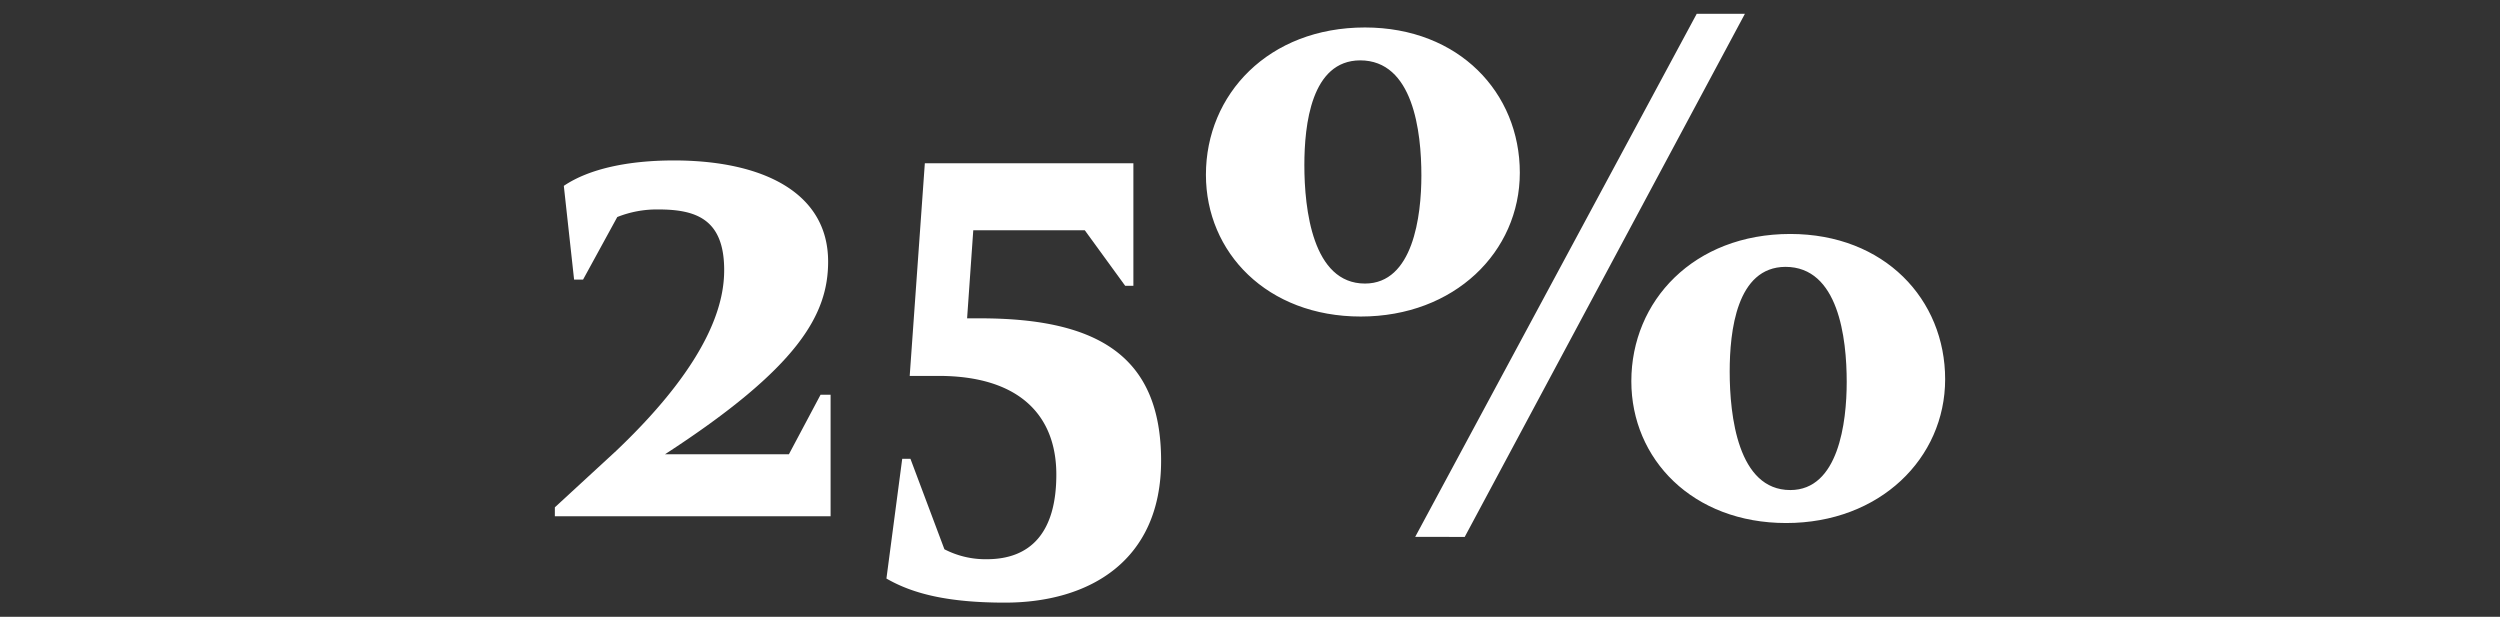 <svg id="Layer_1" data-name="Layer 1" xmlns="http://www.w3.org/2000/svg" viewBox="0 0 304 75"><rect x="0" y="0" width="304" height="75" fill="#333333" stroke="none"/><defs><style>.cls-1{fill:#fff;}</style></defs><title>25%</title><path class="cls-1" d="M67.47,61.69l7.45-6.86c12-11.39,13.14-18.58,13.14-22,0-6.19-3.43-7.36-8-7.36a13,13,0,0,0-5,.92L70.9,34H69.81L68.56,22.6c3.09-2.09,7.86-3.09,13.39-3.09,10.71,0,18.75,3.85,18.75,12.3,0,6.44-3.6,12.89-19.84,23.43H95.93L99.78,48H101V62.78H67.47Z"/><path class="cls-1" d="M114.84,66.79A10.85,10.85,0,0,0,120,68c5.27,0,8.45-3.18,8.45-10.29,0-7.36-4.69-12-14.31-12h-3.52l1.84-25.86h25.36v14.9h-1L131.91,28H118.35l-.75,10.71h1.59c14.56,0,22,4.78,22,17.33,0,12.14-8.7,17.24-19,17.24-6.95,0-11.22-1.09-14.4-2.93l1.92-14.56h1Z"/><path class="cls-1" d="M184.81,21c0,9.63-7.95,17.49-19.34,17.49s-18.83-7.78-18.83-17.24c0-9.79,7.62-17.91,19.34-17.91C177.44,3.35,184.81,11.3,184.81,21Zm-26.2-.92c0,5.36,1,14.4,7.37,14.4,5.85,0,6.86-8.2,6.86-13.14,0-5.36-1-14-7.45-14C159.45,7.37,158.61,15.15,158.61,20.09Zm13.48,45.2L206.32,1.68h5.86L178.11,65.29Zm64.44-19.17c0,9.63-7.95,17.49-19.33,17.49s-18.83-7.78-18.83-17.24c0-9.79,7.61-17.91,19.33-17.91C229.17,28.46,236.53,36.41,236.53,46.12Zm-26.2-.92c0,5.36,1,14.4,7.37,14.4,5.86,0,6.86-8.21,6.86-13.14,0-5.36-1-14-7.45-14C211.17,32.48,210.33,40.26,210.33,45.2Z"/></svg>